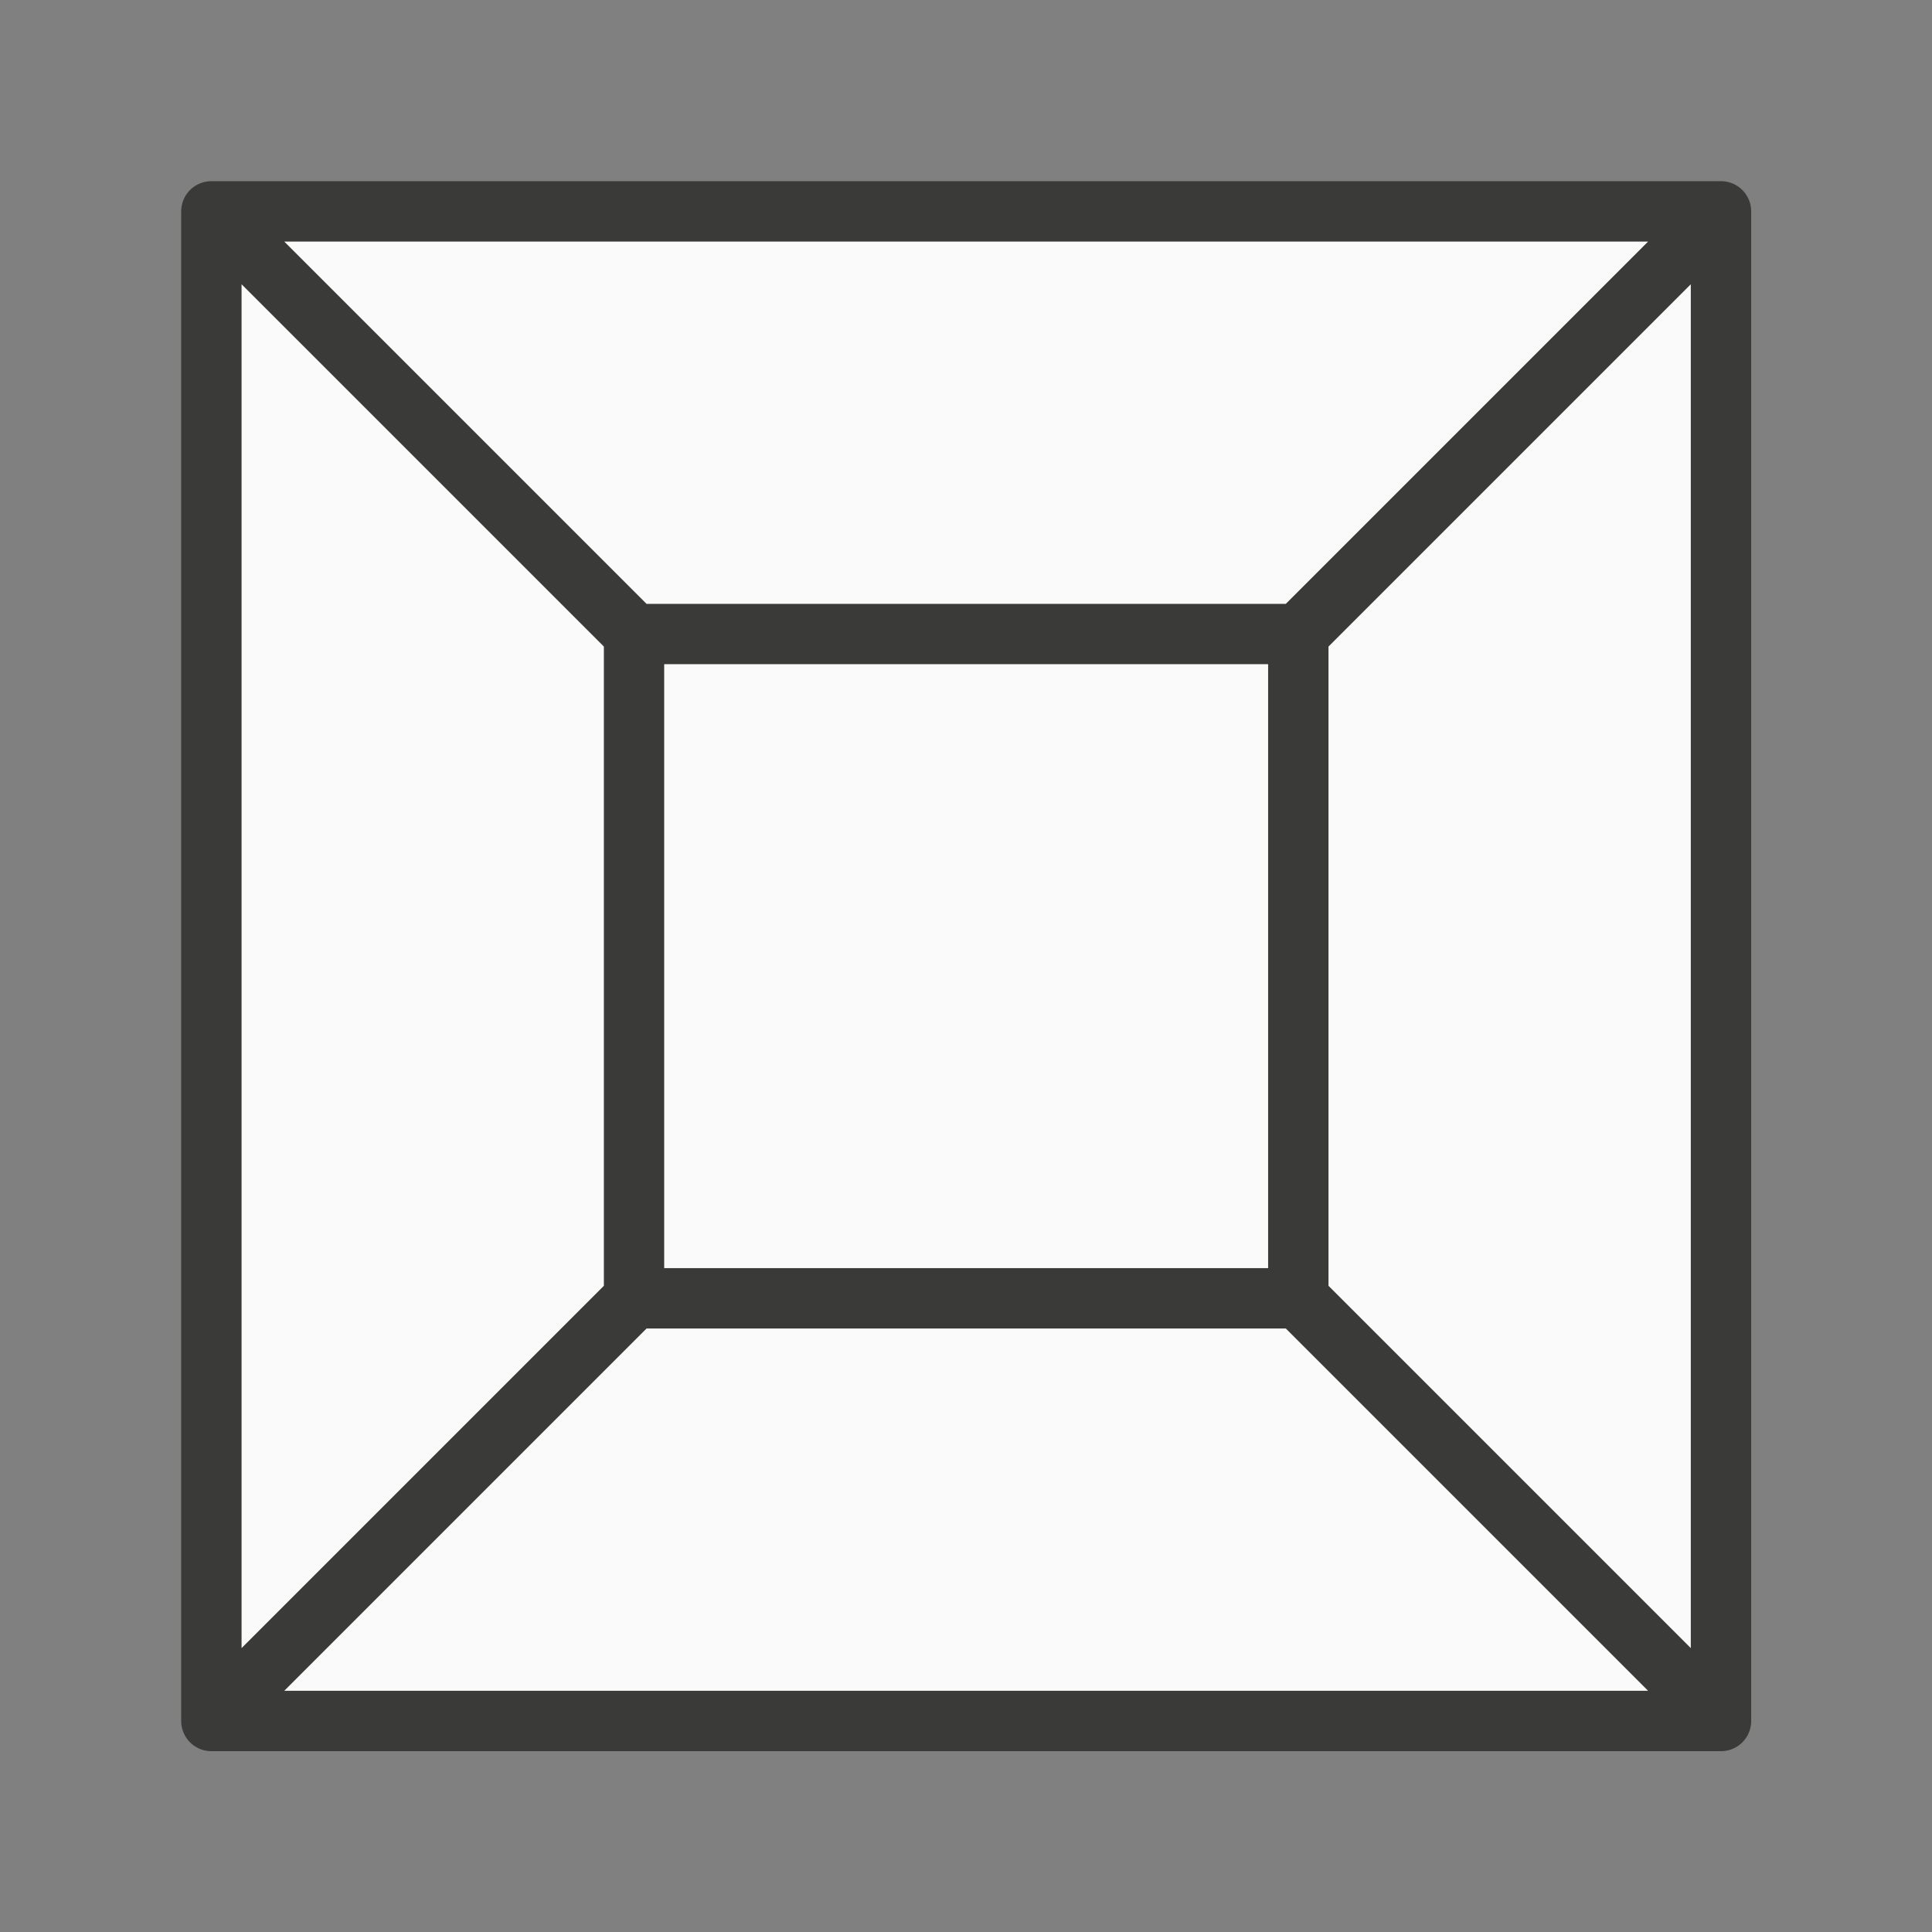 <svg viewBox="0 0 32 32" xmlns="http://www.w3.org/2000/svg"><rect x="0" y="0" width="32" height="32" fill="#808080" stroke="none"/><g fill="#fafafa" stroke-width=".76" transform="matrix(1.316 0 0 1.316 .211 .211)"><path d="m2.5 2.5 5.32 5.32h8.36l5.32-5.32h-2.375-14.25zm0 0v19l5.32-5.32v-8.36zm19 0-5.32 5.32v8.36l5.32 5.32v-2.375zm-13.68 13.68-5.32 5.32h2.375 16.625l-5.32-5.32z" stroke="#3a3a38" stroke-linecap="round" stroke-linejoin="round"/><path d="m8.2 8.2h7.6v7.6h-7.6z"/></g></svg>